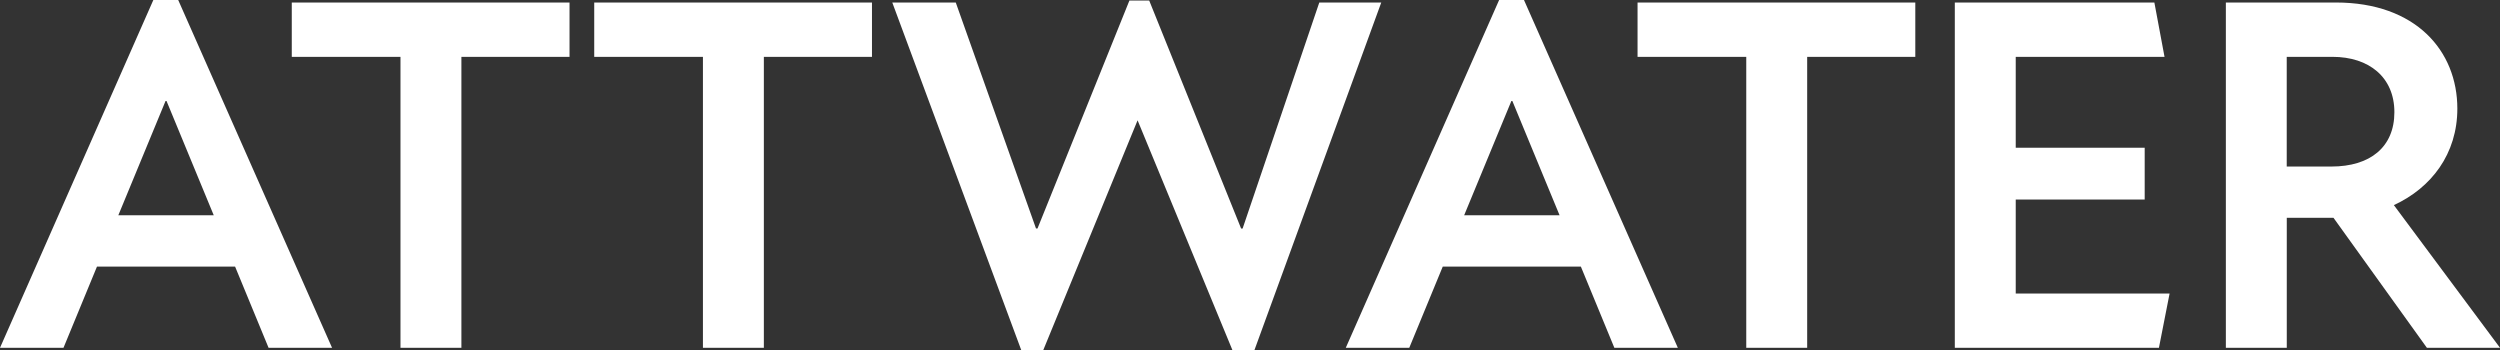 <svg viewBox="0 0 477.68 66.94" xmlns="http://www.w3.org/2000/svg"><rect x="0" y="0" width="477.68" height="66.94" fill="#333333" stroke="none"/><g fill="#fff"><path d="m29.3 0h4.75l29.4 66.46h-12.13l-6.4-15.52h-26.39l-6.4 15.52h-12.13zm11.54 41.13-9.02-21.83h-.19l-9.02 21.83h18.24z"/><path d="m76.51 10.87h-20.76v-10.39h53.07v10.38h-20.66v55.59h-11.64v-55.58z"/><path d="m134.3 10.87h-20.76v-10.39h53.07v10.38h-20.66v55.59h-11.64v-55.58z"/><path d="m170.49.48h12.13l15.33 43.17h.29l17.56-43.55h3.78l17.56 43.56h.29l14.65-43.18h11.84l-24.25 66.46h-4.17l-18.14-43.95-18.04 43.95h-4.17z"/><path d="m286.44 0h4.75l29.4 66.46h-12.13l-6.4-15.52h-26.39l-6.4 15.52h-12.13zm11.55 41.13-9.02-21.83h-.19l-9.02 21.83h18.24z"/><path d="m333.65 10.87h-20.76v-10.39h53.07v10.38h-20.66v55.59h-11.64v-55.58z"/><path d="m373.51.48h38.13l1.94 10.38h-28.43v17.37h24.64v9.9h-24.64v17.95h29.4l-2.04 10.38h-39z"/><path d="m425.29.48h21.05c15.23 0 23.19 9.22 23.19 20.28 0 8.63-4.95 15.13-12.13 18.43l20.28 27.26h-13.97l-17.85-24.84h-8.92v24.84h-11.64v-65.97zm20.18 31.34c7.37 0 12.03-3.69 12.03-10.38s-4.85-10.58-11.84-10.58h-8.73v20.96z"/></g></svg>